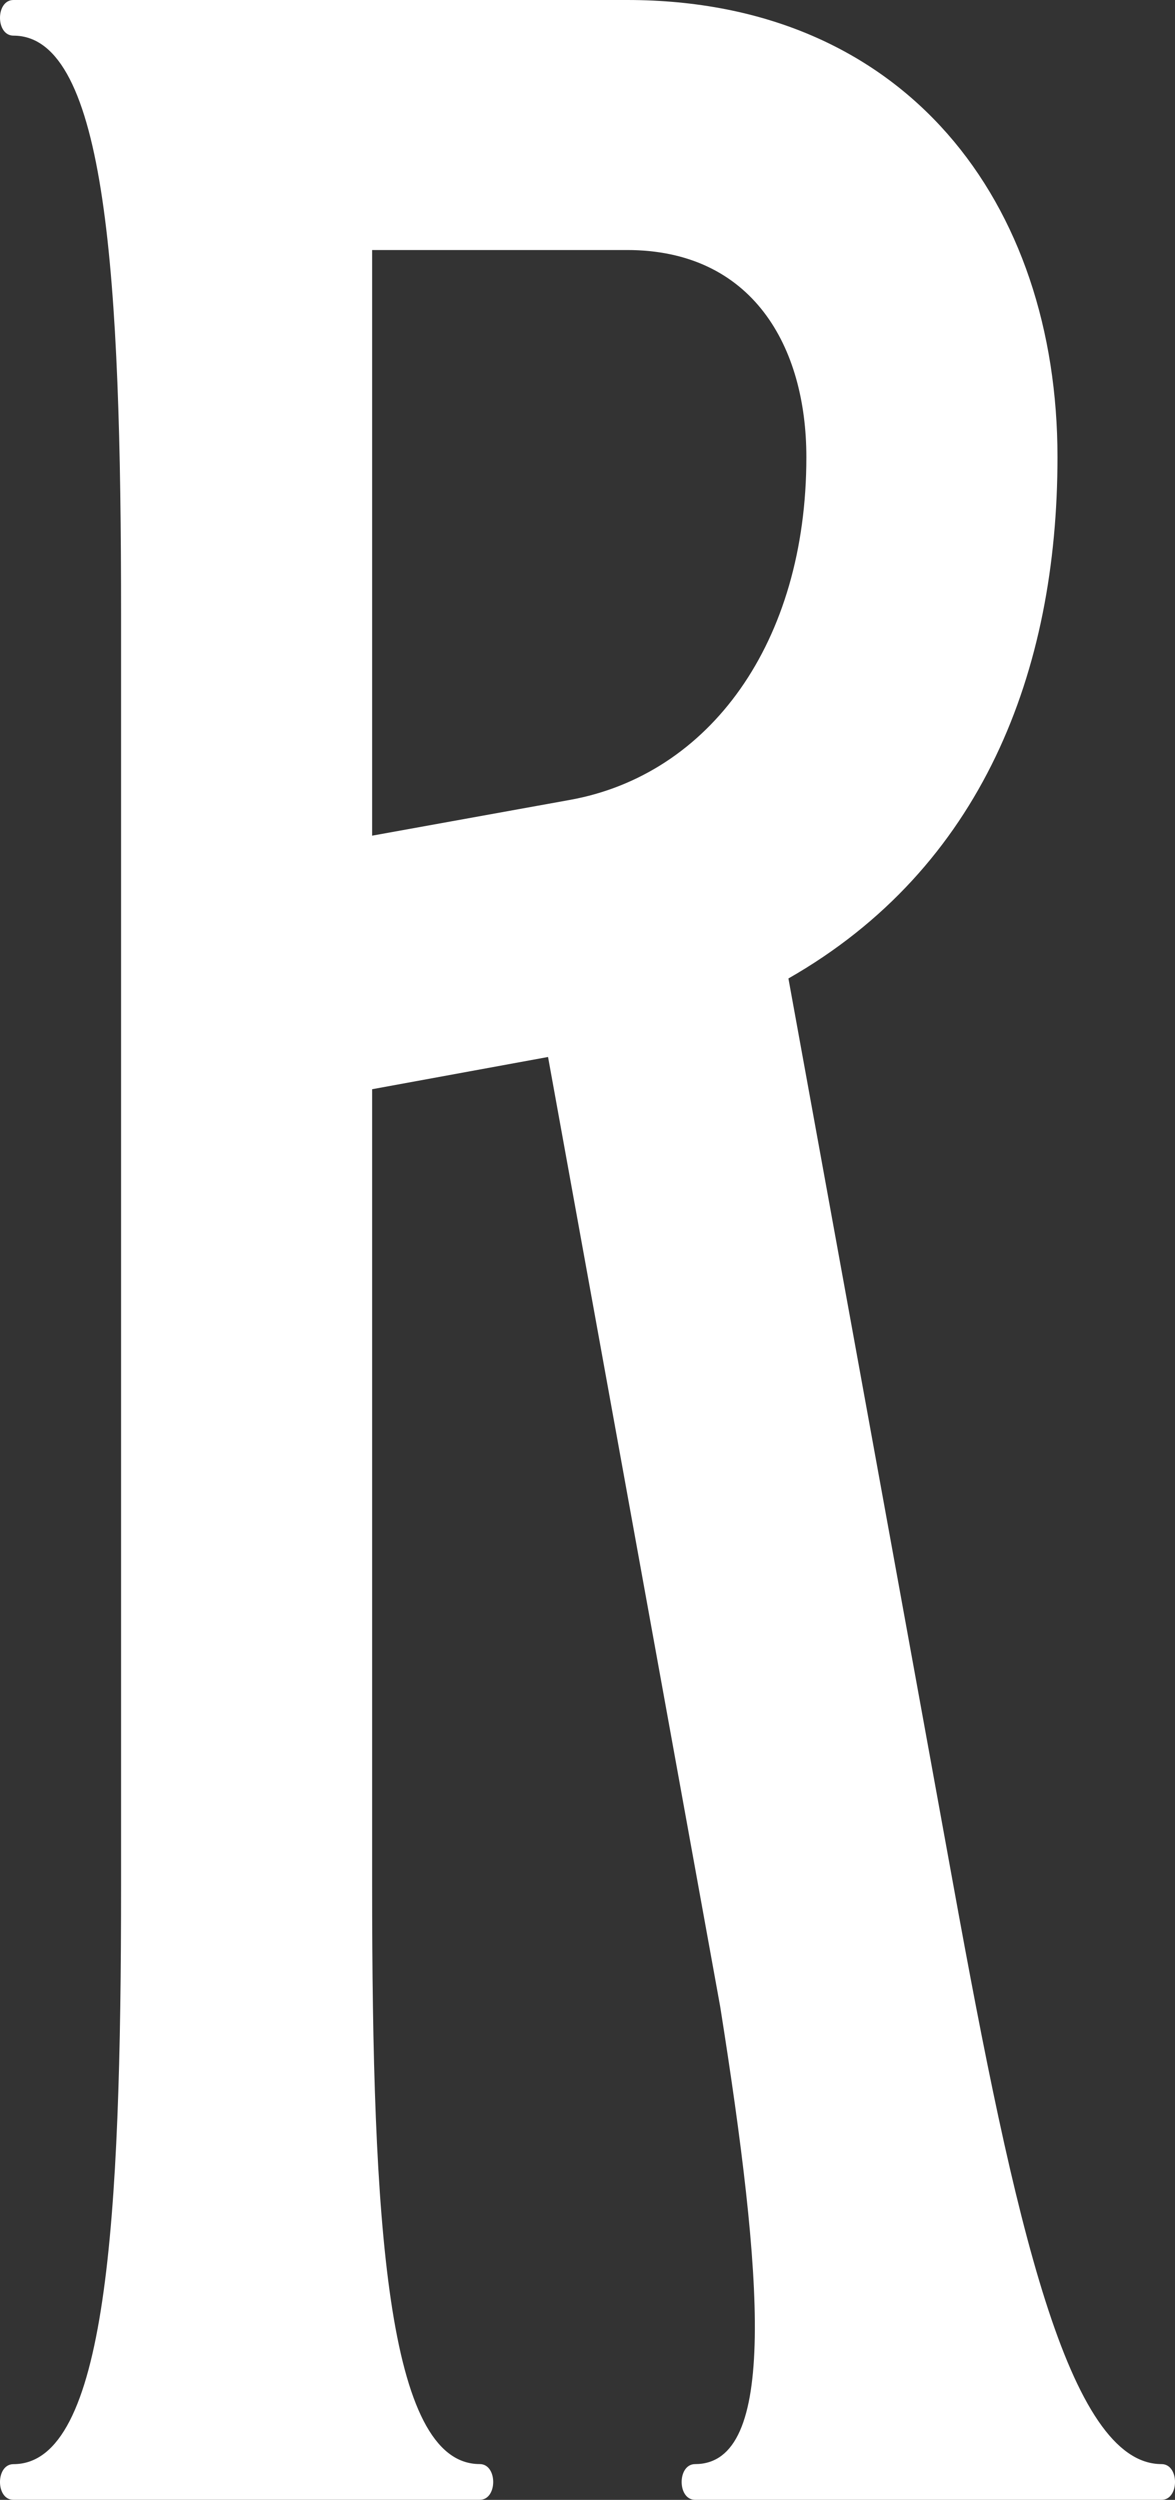 <svg xmlns="http://www.w3.org/2000/svg" width="78.54" height="167" viewBox="0 0 78.54 167">
  <rect x="0" y="0" width="78.54" height="167" fill="#333333" stroke="none"/>
  <path id="パス_340" data-name="パス 340" d="M6164.026,234.488c6.237,0,7.193-16.221,7.193-38.645V110.907c0-22.424-.956-38.651-7.193-38.651-1.2,0-1.2-2.381,0-2.381h41.008c18.7,0,28.777,13.6,28.777,30.538,0,14.311-5.037,27.436-17.985,34.827l11.03,60.6c4.074,22.424,7.674,38.645,13.911,38.645,1.2,0,1.2,2.387,0,2.387h-31.178c-1.2,0-1.2-2.387,0-2.387,5.518,0,4.556-12.4,1.681-30.538l-11.511-63.463L6188,142.638v53.2c0,22.424.963,38.645,7.193,38.645,1.2,0,1.2,2.387,0,2.387h-31.171C6162.826,236.875,6162.826,234.488,6164.026,234.488Zm37.17-111.172c9.349-1.673,15.83-10.5,15.83-22.9,0-7.4-3.6-13.839-11.992-13.839H6188V125.7Z" transform="translate(-6163.126 -69.875)" fill="#fff"/>
</svg>
